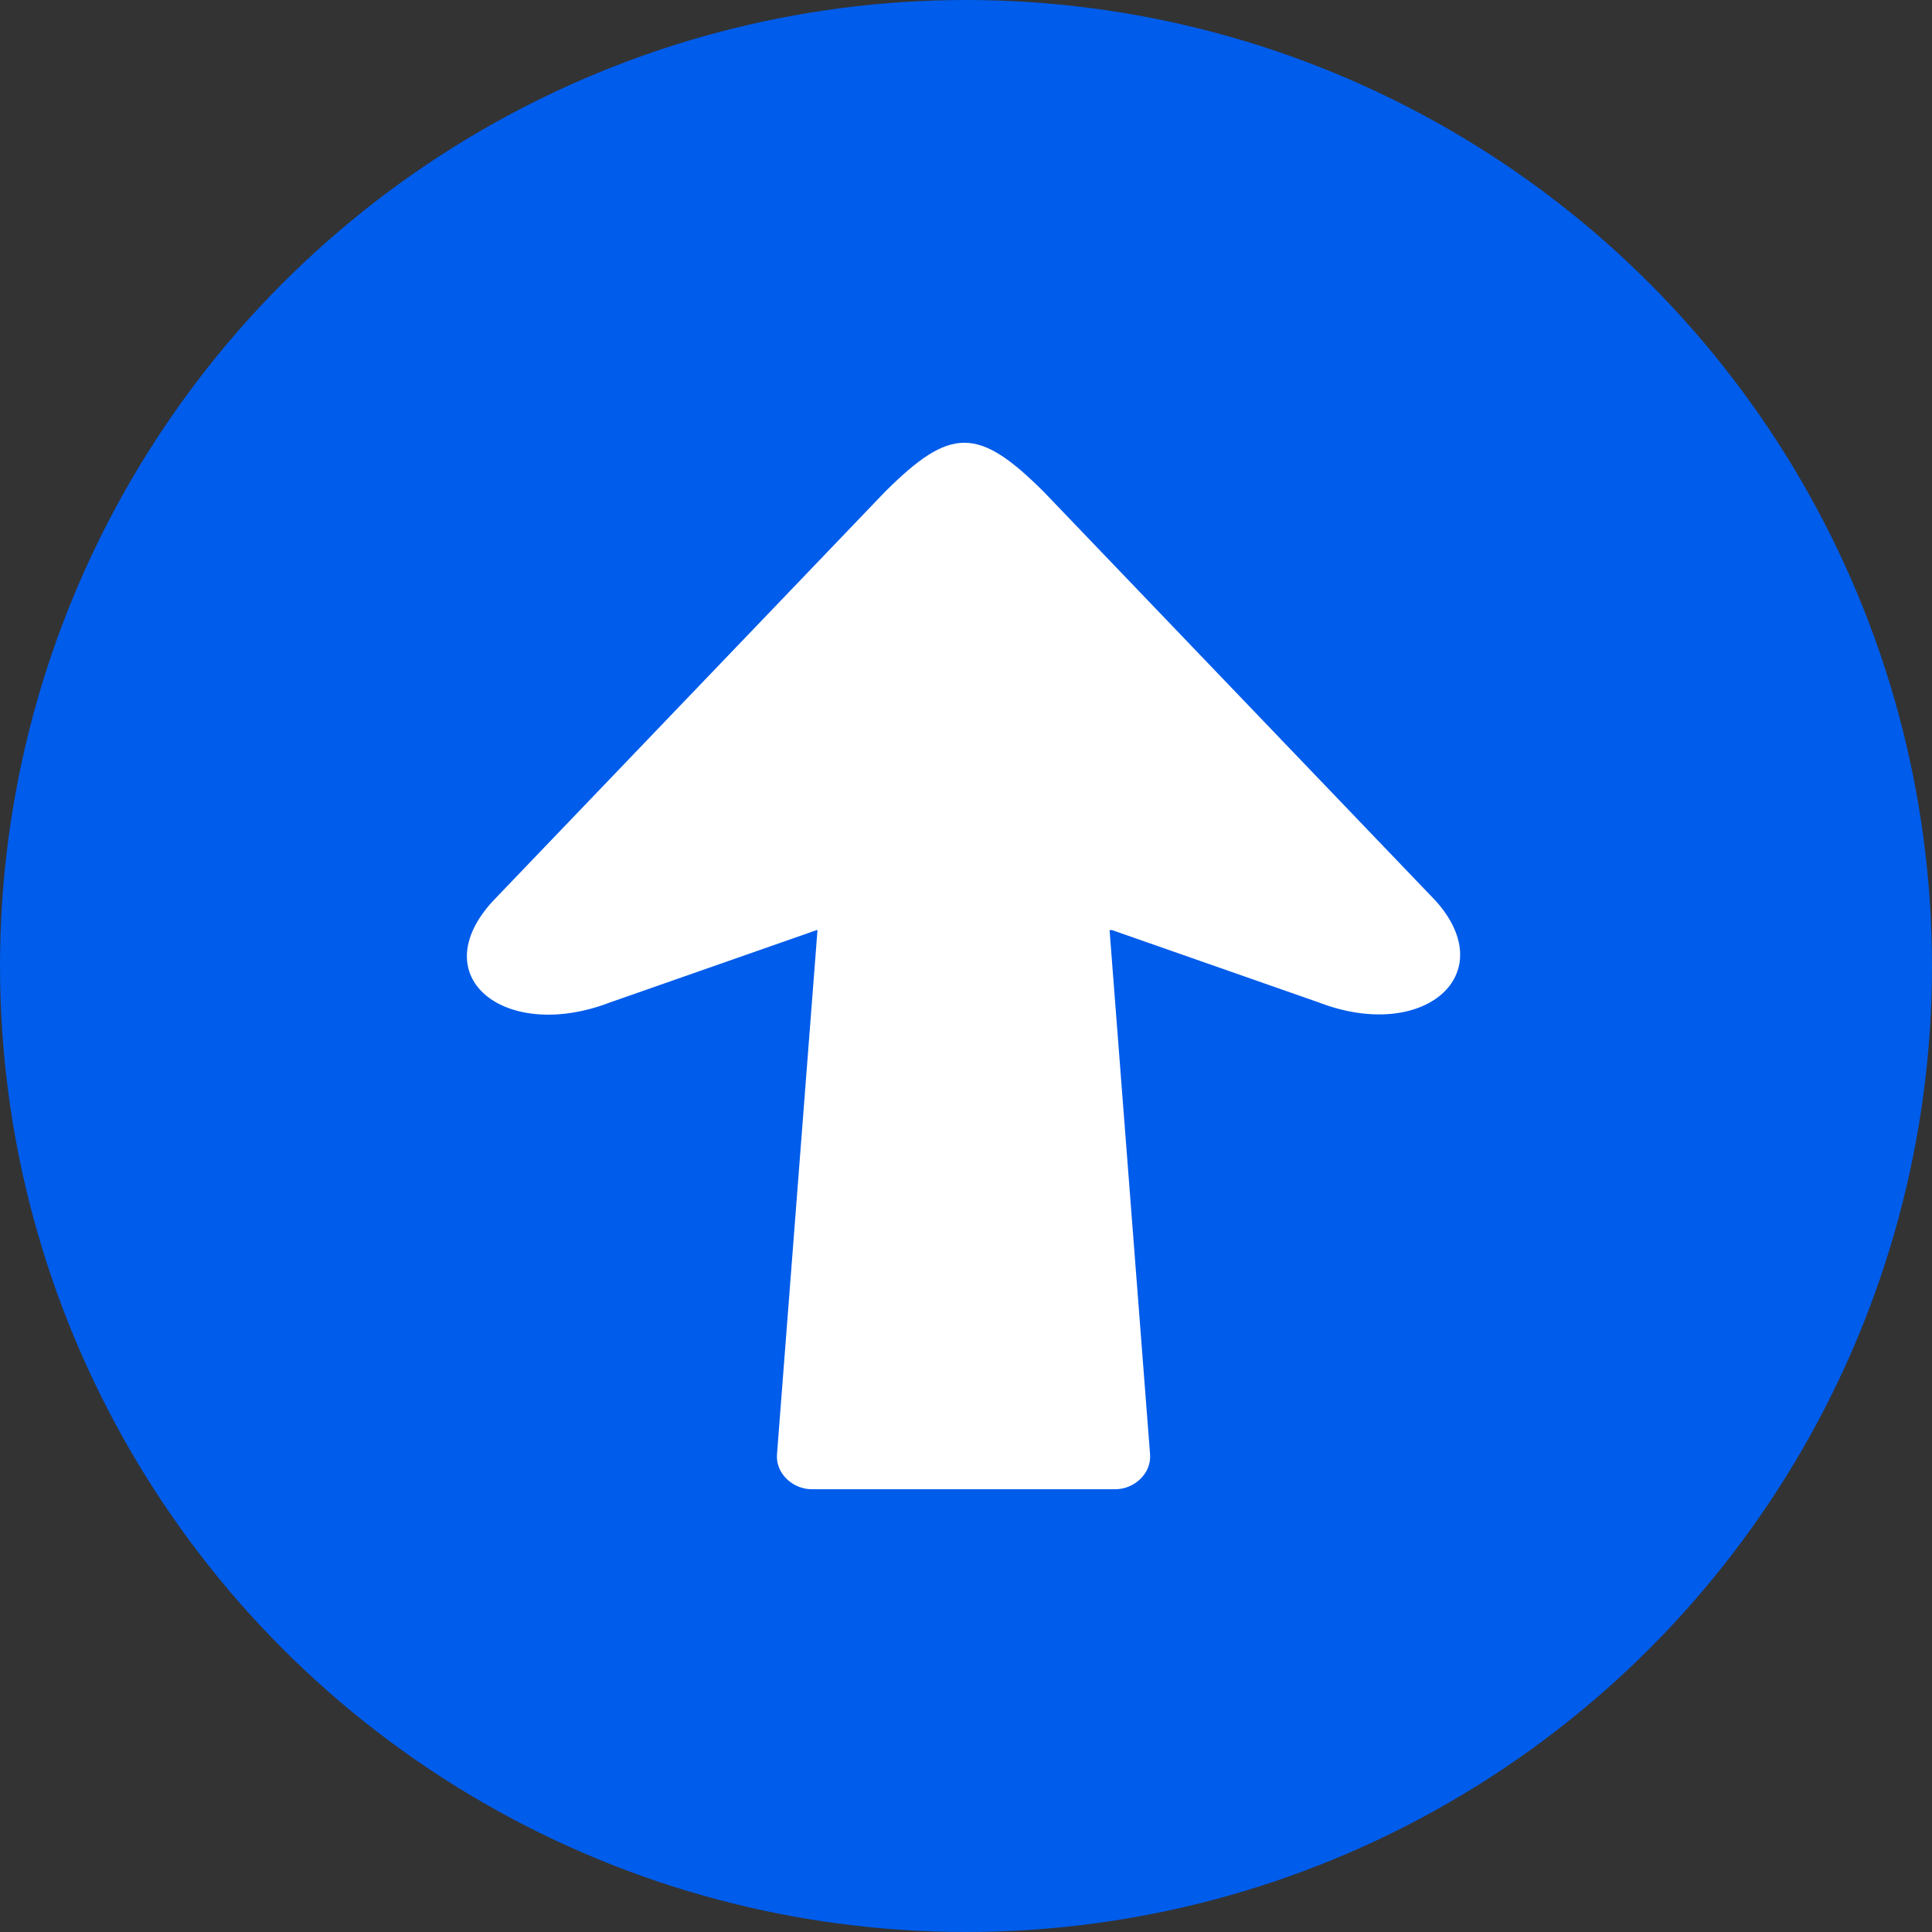 <svg viewBox="0 0 48 48" fill="none" xmlns="http://www.w3.org/2000/svg">
<rect x="0" y="0" width="48" height="48" fill="#333333" stroke="none"/>
<circle cx="24" cy="24" r="24" fill="#005CEA"/>
<path fill-rule="evenodd" clip-rule="evenodd" d="M27.567 23.108L28.573 36.133C28.609 36.608 28.182 37 27.706 37H20.171C19.695 37 19.268 36.609 19.304 36.133L20.31 23.108H20.291L15.165 24.902C12.564 25.906 10.499 24.283 12.248 22.384L21.979 12.228C23.617 10.591 24.303 10.591 25.941 12.228L35.672 22.384C37.319 24.226 35.356 25.906 32.756 24.902L27.629 23.108H27.567Z" fill="white"/>
</svg>
